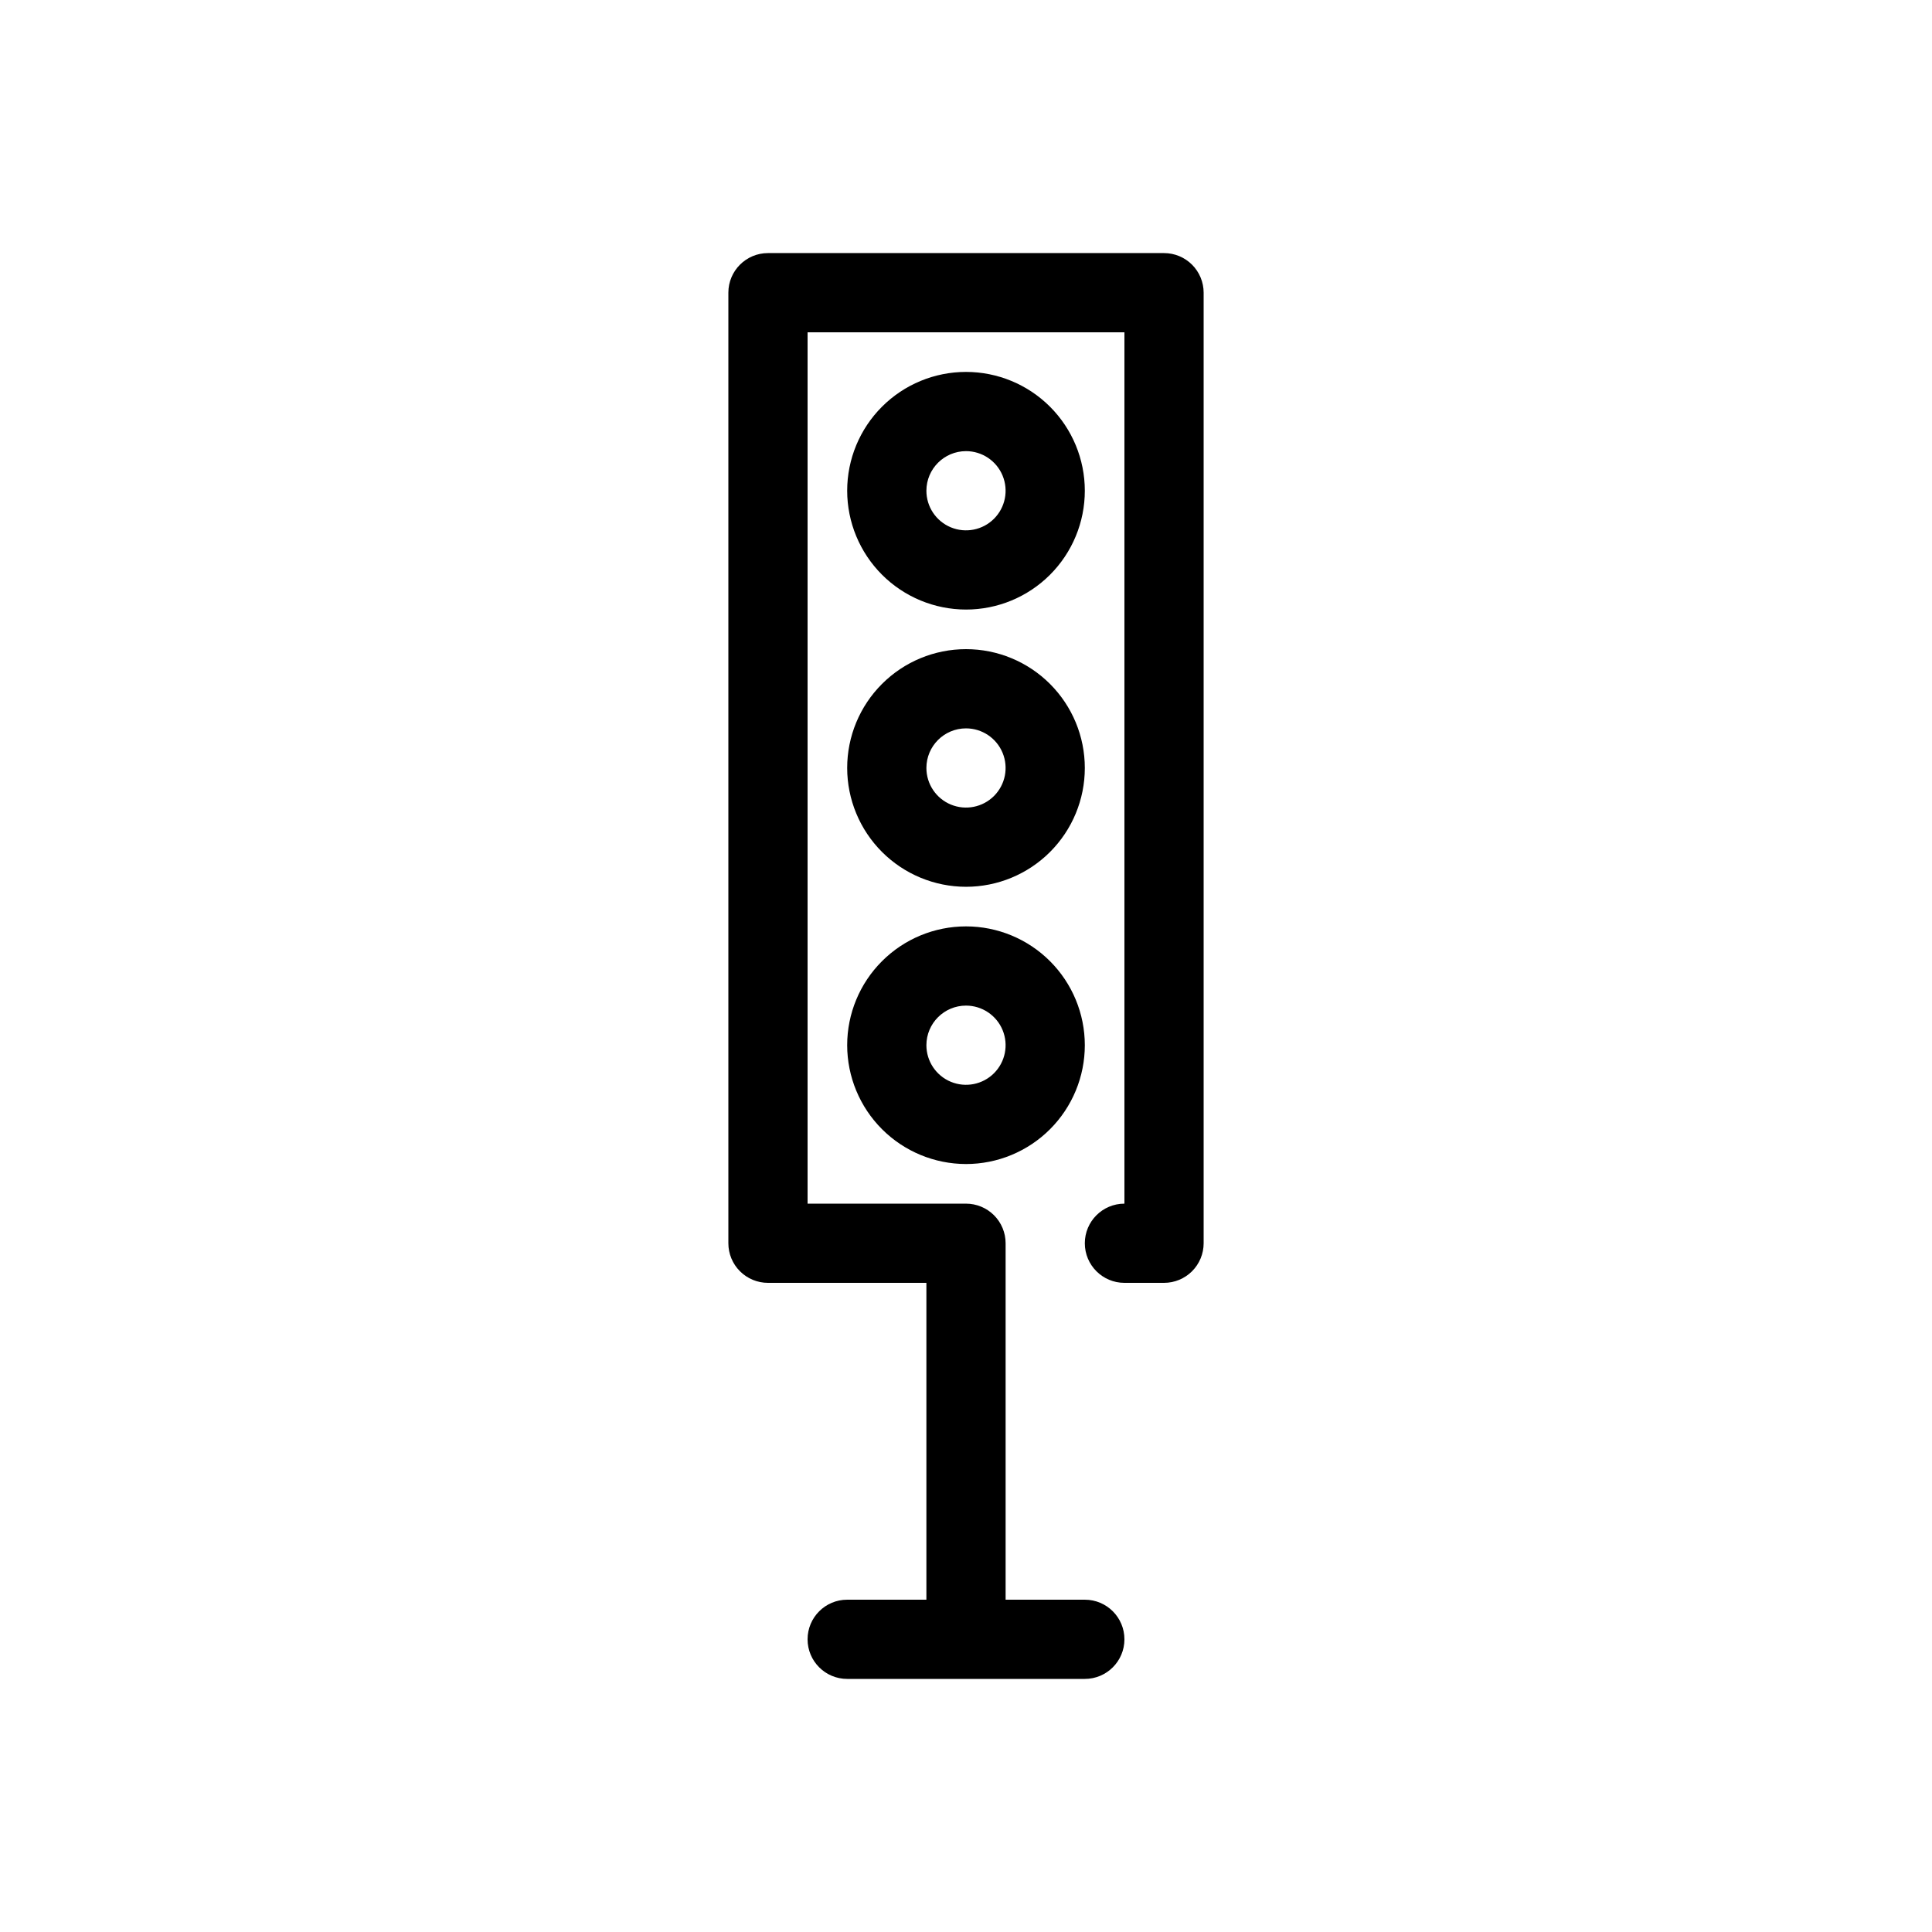 <?xml version="1.0" encoding="UTF-8"?>
<!-- Uploaded to: ICON Repo, www.iconrepo.com, Generator: ICON Repo Mixer Tools -->
<svg fill="#000000" width="800px" height="800px" version="1.1" viewBox="144 144 512 512" xmlns="http://www.w3.org/2000/svg">
 <g>
  <path d="m452.48 211.07h-104.96c-5.797 0-10.496 4.699-10.496 10.496v251.91c0 2.781 1.105 5.453 3.074 7.418 1.969 1.969 4.637 3.074 7.422 3.074h41.984v83.969h-20.992c-5.797 0-10.496 4.699-10.496 10.496 0 5.797 4.699 10.496 10.496 10.496h62.977c5.797 0 10.496-4.699 10.496-10.496 0-5.797-4.699-10.496-10.496-10.496h-20.992v-94.461c0-2.785-1.105-5.457-3.074-7.422-1.969-1.969-4.641-3.074-7.422-3.074h-41.984v-230.91h83.969v230.91c-5.797 0-10.496 4.699-10.496 10.496 0 5.793 4.699 10.492 10.496 10.492h10.496c2.781 0 5.453-1.105 7.422-3.074 1.965-1.965 3.074-4.637 3.074-7.418v-251.91c0-2.785-1.109-5.453-3.074-7.422-1.969-1.969-4.641-3.074-7.422-3.074z"/>
  <path d="m400 305.54c8.352 0 16.359-3.32 22.266-9.223 5.902-5.906 9.223-13.914 9.223-22.266s-3.32-16.359-9.223-22.266c-5.906-5.906-13.914-9.223-22.266-9.223s-16.363 3.316-22.266 9.223c-5.906 5.906-9.223 13.914-9.223 22.266 0.008 8.348 3.328 16.352 9.23 22.254 5.902 5.902 13.906 9.223 22.258 9.234zm0-41.984c4.242 0 8.07 2.555 9.695 6.481 1.625 3.922 0.727 8.434-2.273 11.438-3.004 3-7.519 3.898-11.441 2.273s-6.477-5.449-6.477-9.695c0.008-5.793 4.699-10.488 10.496-10.496z"/>
  <path d="m400 379.01c8.352 0 16.359-3.32 22.266-9.223 5.902-5.906 9.223-13.914 9.223-22.266 0-8.352-3.32-16.363-9.223-22.266-5.906-5.906-13.914-9.223-22.266-9.223s-16.363 3.316-22.266 9.223c-5.906 5.902-9.223 13.914-9.223 22.266 0.008 8.348 3.328 16.352 9.23 22.254 5.902 5.902 13.906 9.223 22.258 9.234zm0-41.984c4.242 0 8.07 2.555 9.695 6.477s0.727 8.438-2.273 11.441c-3.004 3-7.519 3.898-11.441 2.273s-6.477-5.453-6.477-9.695c0.008-5.793 4.699-10.488 10.496-10.496z"/>
  <path d="m400 452.48c8.352 0 16.359-3.32 22.266-9.223 5.902-5.906 9.223-13.918 9.223-22.266 0-8.352-3.32-16.363-9.223-22.266-5.906-5.906-13.914-9.223-22.266-9.223s-16.363 3.316-22.266 9.223c-5.906 5.902-9.223 13.914-9.223 22.266 0.008 8.348 3.328 16.352 9.23 22.254 5.902 5.902 13.906 9.223 22.258 9.234zm0-41.984c4.242 0 8.07 2.555 9.695 6.477s0.727 8.438-2.273 11.441c-3.004 3-7.519 3.898-11.441 2.273s-6.477-5.453-6.477-9.695c0.008-5.797 4.699-10.488 10.496-10.496z"/>
 </g>
</svg>